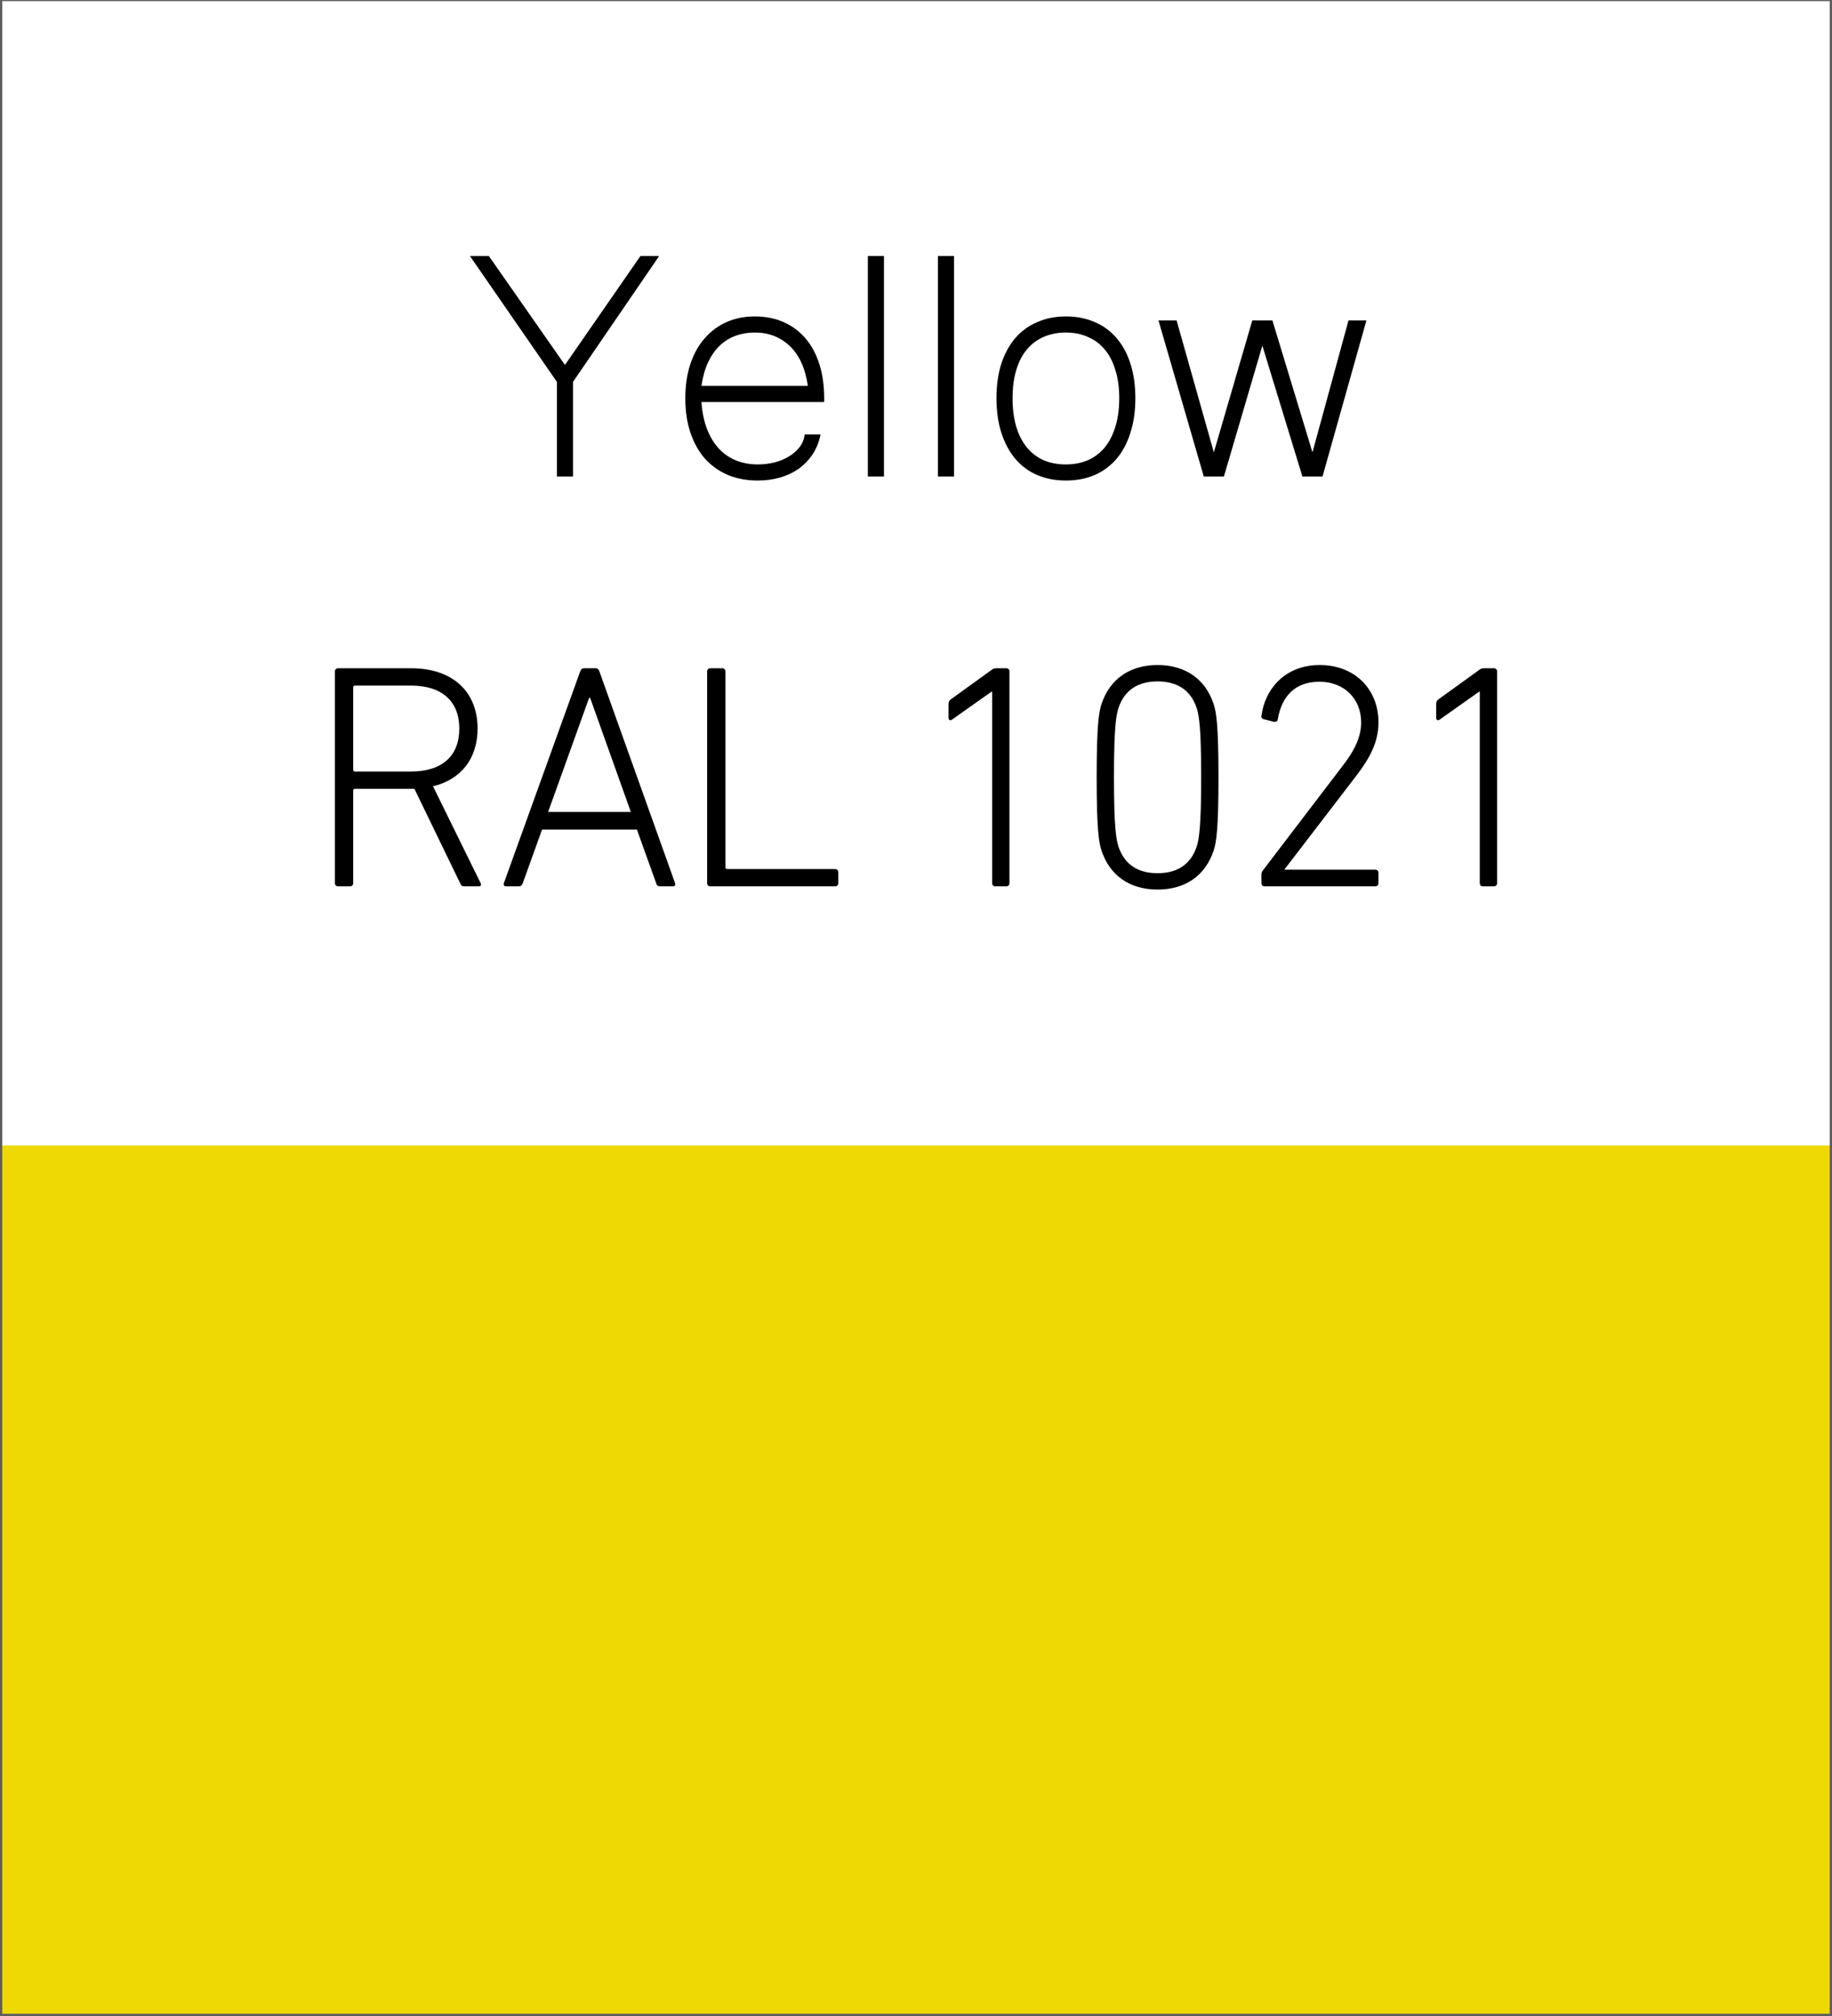 <svg width="800" height="880" viewBox="0 0 800 880" fill="none" xmlns="http://www.w3.org/2000/svg">
<rect x="0" y="0" width="800" height="880" fill="#333333" stroke="none"/>
<g clip-path="url(#clip0_501_290)">
<path d="M800 -0.5H0V880H800V-0.5Z" fill="white"/>
<path d="M800 500H0V880H800V500Z" fill="#EED905"/>
<path d="M799 0.5V879H1V0.5H799ZM800 -0.5H0V880H800V-0.5Z" fill="#5E5E5E"/>
<path d="M202.67 386.9C201.83 386.9 201.41 386.62 200.99 385.64L180.97 344.34H155.07C154.51 344.34 154.23 344.62 154.23 345.18V385.5C154.23 386.34 153.67 386.9 152.83 386.9H147.65C146.81 386.9 146.25 386.34 146.25 385.5V293.1C146.25 292.26 146.81 291.7 147.65 291.7H179.57C197.49 291.7 208.55 301.78 208.55 318.02C208.55 331.18 201.27 340.28 189.09 343.22L209.81 385.36C210.37 386.2 209.95 386.9 209.11 386.9H202.67ZM200.57 318.02C200.57 306.12 193.01 299.26 179.43 299.26H155.07C154.51 299.26 154.23 299.54 154.23 300.1V335.94C154.23 336.5 154.51 336.78 155.07 336.78H179.43C193.01 336.78 200.57 330.06 200.57 318.02Z" fill="black"/>
<path d="M253.35 293.1C253.63 292.26 254.19 291.7 255.03 291.7H260.07C261.05 291.7 261.47 292.26 261.75 293.1L294.79 385.5C295.07 386.34 294.65 386.9 293.81 386.9H288.35C287.37 386.9 286.81 386.62 286.53 385.5L278.13 362.12H236.69L228.29 385.5C227.87 386.62 227.31 386.9 226.47 386.9H221.01C220.17 386.9 219.75 386.34 220.03 385.5L253.35 293.1ZM275.47 354.42L257.69 304.58H257.27L239.35 354.42H275.47Z" fill="black"/>
<path d="M308.79 293.1C308.79 292.26 309.35 291.7 310.19 291.7H315.37C316.21 291.7 316.77 292.26 316.77 293.1V378.5C316.77 379.06 317.05 379.34 317.61 379.34H364.65C365.49 379.34 366.05 379.9 366.05 380.74V385.5C366.05 386.34 365.49 386.9 364.65 386.9H310.19C309.35 386.9 308.79 386.34 308.79 385.5V293.1Z" fill="black"/>
<path d="M433.25 301.92H432.97L415.75 314.1C415.05 314.66 414.21 314.38 414.21 313.26V307.38C414.21 306.4 414.49 305.84 415.19 305.28L432.83 292.54C433.53 291.98 434.09 291.7 434.93 291.7H439.41C440.25 291.7 440.81 292.26 440.81 293.1V385.5C440.81 386.34 440.25 386.9 439.41 386.9H434.65C433.81 386.9 433.25 386.34 433.25 385.5V301.92Z" fill="black"/>
<path d="M478.89 339.3C478.89 316.48 479.87 310.74 480.99 307.38C484.63 296.32 493.45 290.3 505.49 290.3C517.53 290.3 526.35 296.32 529.99 307.38C531.11 310.74 532.09 316.48 532.09 339.3C532.09 362.12 531.11 367.86 529.99 371.22C526.35 382.28 517.53 388.3 505.49 388.3C493.45 388.3 484.63 382.28 480.99 371.22C479.87 367.86 478.89 362.12 478.89 339.3ZM505.49 381.16C513.89 381.16 519.91 377.52 522.57 369.54C523.55 366.46 524.53 361.28 524.53 339.3C524.53 317.32 523.55 312.14 522.57 309.06C519.91 301.08 513.89 297.44 505.49 297.44C497.09 297.44 491.07 301.08 488.41 309.06C487.43 312.14 486.45 317.32 486.45 339.3C486.45 361.28 487.43 366.46 488.41 369.54C491.07 377.52 497.09 381.16 505.49 381.16Z" fill="black"/>
<path d="M550.85 381.86C550.85 381.02 550.99 380.6 551.41 380.04L586.55 333.98C591.31 327.82 594.39 321.8 594.39 315.36C594.39 305 586.97 297.58 576.19 297.58C565.41 297.58 559.67 304.02 557.99 313.96C557.85 314.8 557.29 315.22 556.31 315.08L551.97 313.96C551.13 313.82 550.71 313.26 550.85 312.42C552.39 300.8 561.07 290.3 576.33 290.3C591.59 290.3 601.95 300.8 601.95 315.36C601.95 323.76 598.31 330.76 592.29 338.6L560.93 379.48V379.62H600.55C601.39 379.62 601.95 380.18 601.95 381.02V385.5C601.95 386.34 601.39 386.9 600.55 386.9H552.25C551.41 386.9 550.85 386.34 550.85 385.5V381.86Z" fill="black"/>
<path d="M646.19 301.92H645.91L628.69 314.1C627.99 314.66 627.15 314.38 627.15 313.26V307.38C627.15 306.4 627.43 305.84 628.13 305.28L645.77 292.54C646.47 291.98 647.03 291.7 647.87 291.7H652.35C653.19 291.7 653.75 292.26 653.75 293.1V385.5C653.75 386.34 653.19 386.9 652.35 386.9H647.59C646.75 386.9 646.19 386.34 646.19 385.5V301.92Z" fill="black"/>
<path d="M287.836 111.76L250.219 166.691V208H243.188V166.691L205.219 111.76H213.48L246.703 159.309L279.662 111.76H287.836Z" fill="black"/>
<path d="M330.902 209.758C326.156 209.758 321.85 208.967 317.982 207.385C314.115 205.744 310.775 203.4 307.963 200.354C305.209 197.248 303.07 193.469 301.547 189.016C300.023 184.562 299.262 179.494 299.262 173.811C299.262 168.303 299.994 163.352 301.459 158.957C302.924 154.504 305.004 150.754 307.699 147.707C310.395 144.602 313.588 142.229 317.279 140.588C320.971 138.947 325.072 138.127 329.584 138.127C334.213 138.127 338.402 138.947 342.152 140.588C345.902 142.229 349.096 144.602 351.732 147.707C354.369 150.754 356.391 154.504 357.797 158.957C359.203 163.352 359.906 168.332 359.906 173.898V175.48H306.293C306.645 180.109 307.494 184.123 308.842 187.521C310.189 190.92 311.947 193.762 314.115 196.047C316.283 198.273 318.773 199.943 321.586 201.057C324.457 202.17 327.562 202.727 330.902 202.727C333.246 202.727 335.59 202.463 337.934 201.936C340.277 201.35 342.387 200.5 344.262 199.387C346.195 198.273 347.807 196.896 349.096 195.256C350.385 193.615 351.146 191.74 351.381 189.631H358.324C357.68 192.854 356.537 195.725 354.896 198.244C353.256 200.705 351.234 202.814 348.832 204.572C346.43 206.271 343.705 207.561 340.658 208.439C337.611 209.318 334.359 209.758 330.902 209.758ZM352.787 168.449C351.615 160.656 348.949 154.826 344.789 150.959C340.688 147.092 335.619 145.158 329.584 145.158C326.596 145.158 323.812 145.627 321.234 146.564C318.656 147.502 316.342 148.938 314.291 150.871C312.299 152.805 310.6 155.236 309.193 158.166C307.846 161.096 306.879 164.523 306.293 168.449H352.787Z" fill="black"/>
<path d="M386.01 208H378.979V111.76H386.01V208Z" fill="black"/>
<path d="M416.596 208H409.564V111.76H416.596V208Z" fill="black"/>
<path d="M465.463 138.127C470.092 138.127 474.281 138.947 478.031 140.588C481.781 142.17 484.975 144.514 487.611 147.619C490.248 150.666 492.27 154.416 493.676 158.869C495.082 163.264 495.785 168.244 495.785 173.811C495.785 179.494 495.053 184.562 493.588 189.016C492.182 193.469 490.16 197.248 487.523 200.354C484.887 203.4 481.693 205.744 477.943 207.385C474.193 208.967 470.033 209.758 465.463 209.758C460.893 209.758 456.732 208.967 452.982 207.385C449.291 205.803 446.127 203.488 443.49 200.441C440.854 197.336 438.803 193.557 437.338 189.104C435.873 184.65 435.141 179.553 435.141 173.811C435.141 168.186 435.844 163.176 437.25 158.781C438.715 154.328 440.766 150.578 443.402 147.531C446.039 144.484 449.232 142.17 452.982 140.588C456.732 138.947 460.893 138.127 465.463 138.127ZM465.463 202.727C468.92 202.727 472.055 202.141 474.867 200.969C477.738 199.738 480.199 197.922 482.25 195.52C484.301 193.059 485.883 190.041 486.996 186.467C488.168 182.834 488.754 178.615 488.754 173.811C488.754 169.064 488.168 164.904 486.996 161.33C485.883 157.697 484.301 154.709 482.25 152.365C480.199 149.963 477.738 148.176 474.867 147.004C472.055 145.773 468.92 145.158 465.463 145.158C461.947 145.158 458.754 145.773 455.883 147.004C453.07 148.176 450.639 149.963 448.588 152.365C446.537 154.709 444.955 157.697 443.842 161.33C442.729 164.904 442.172 169.064 442.172 173.811C442.172 178.615 442.729 182.834 443.842 186.467C444.955 190.041 446.537 193.059 448.588 195.52C450.639 197.922 453.07 199.738 455.883 200.969C458.754 202.141 461.947 202.727 465.463 202.727Z" fill="black"/>
<path d="M596.684 139.885L577.523 208H568.734L551.244 150.871L534.457 208H525.668L505.893 139.885H513.803L530.062 197.453L546.85 139.885H555.639L573.129 197.453L588.861 139.885H596.684Z" fill="black"/>
</g>
<defs>
<clipPath id="clip0_501_290">
<rect width="800" height="880" fill="white"/>
</clipPath>
</defs>
</svg>
